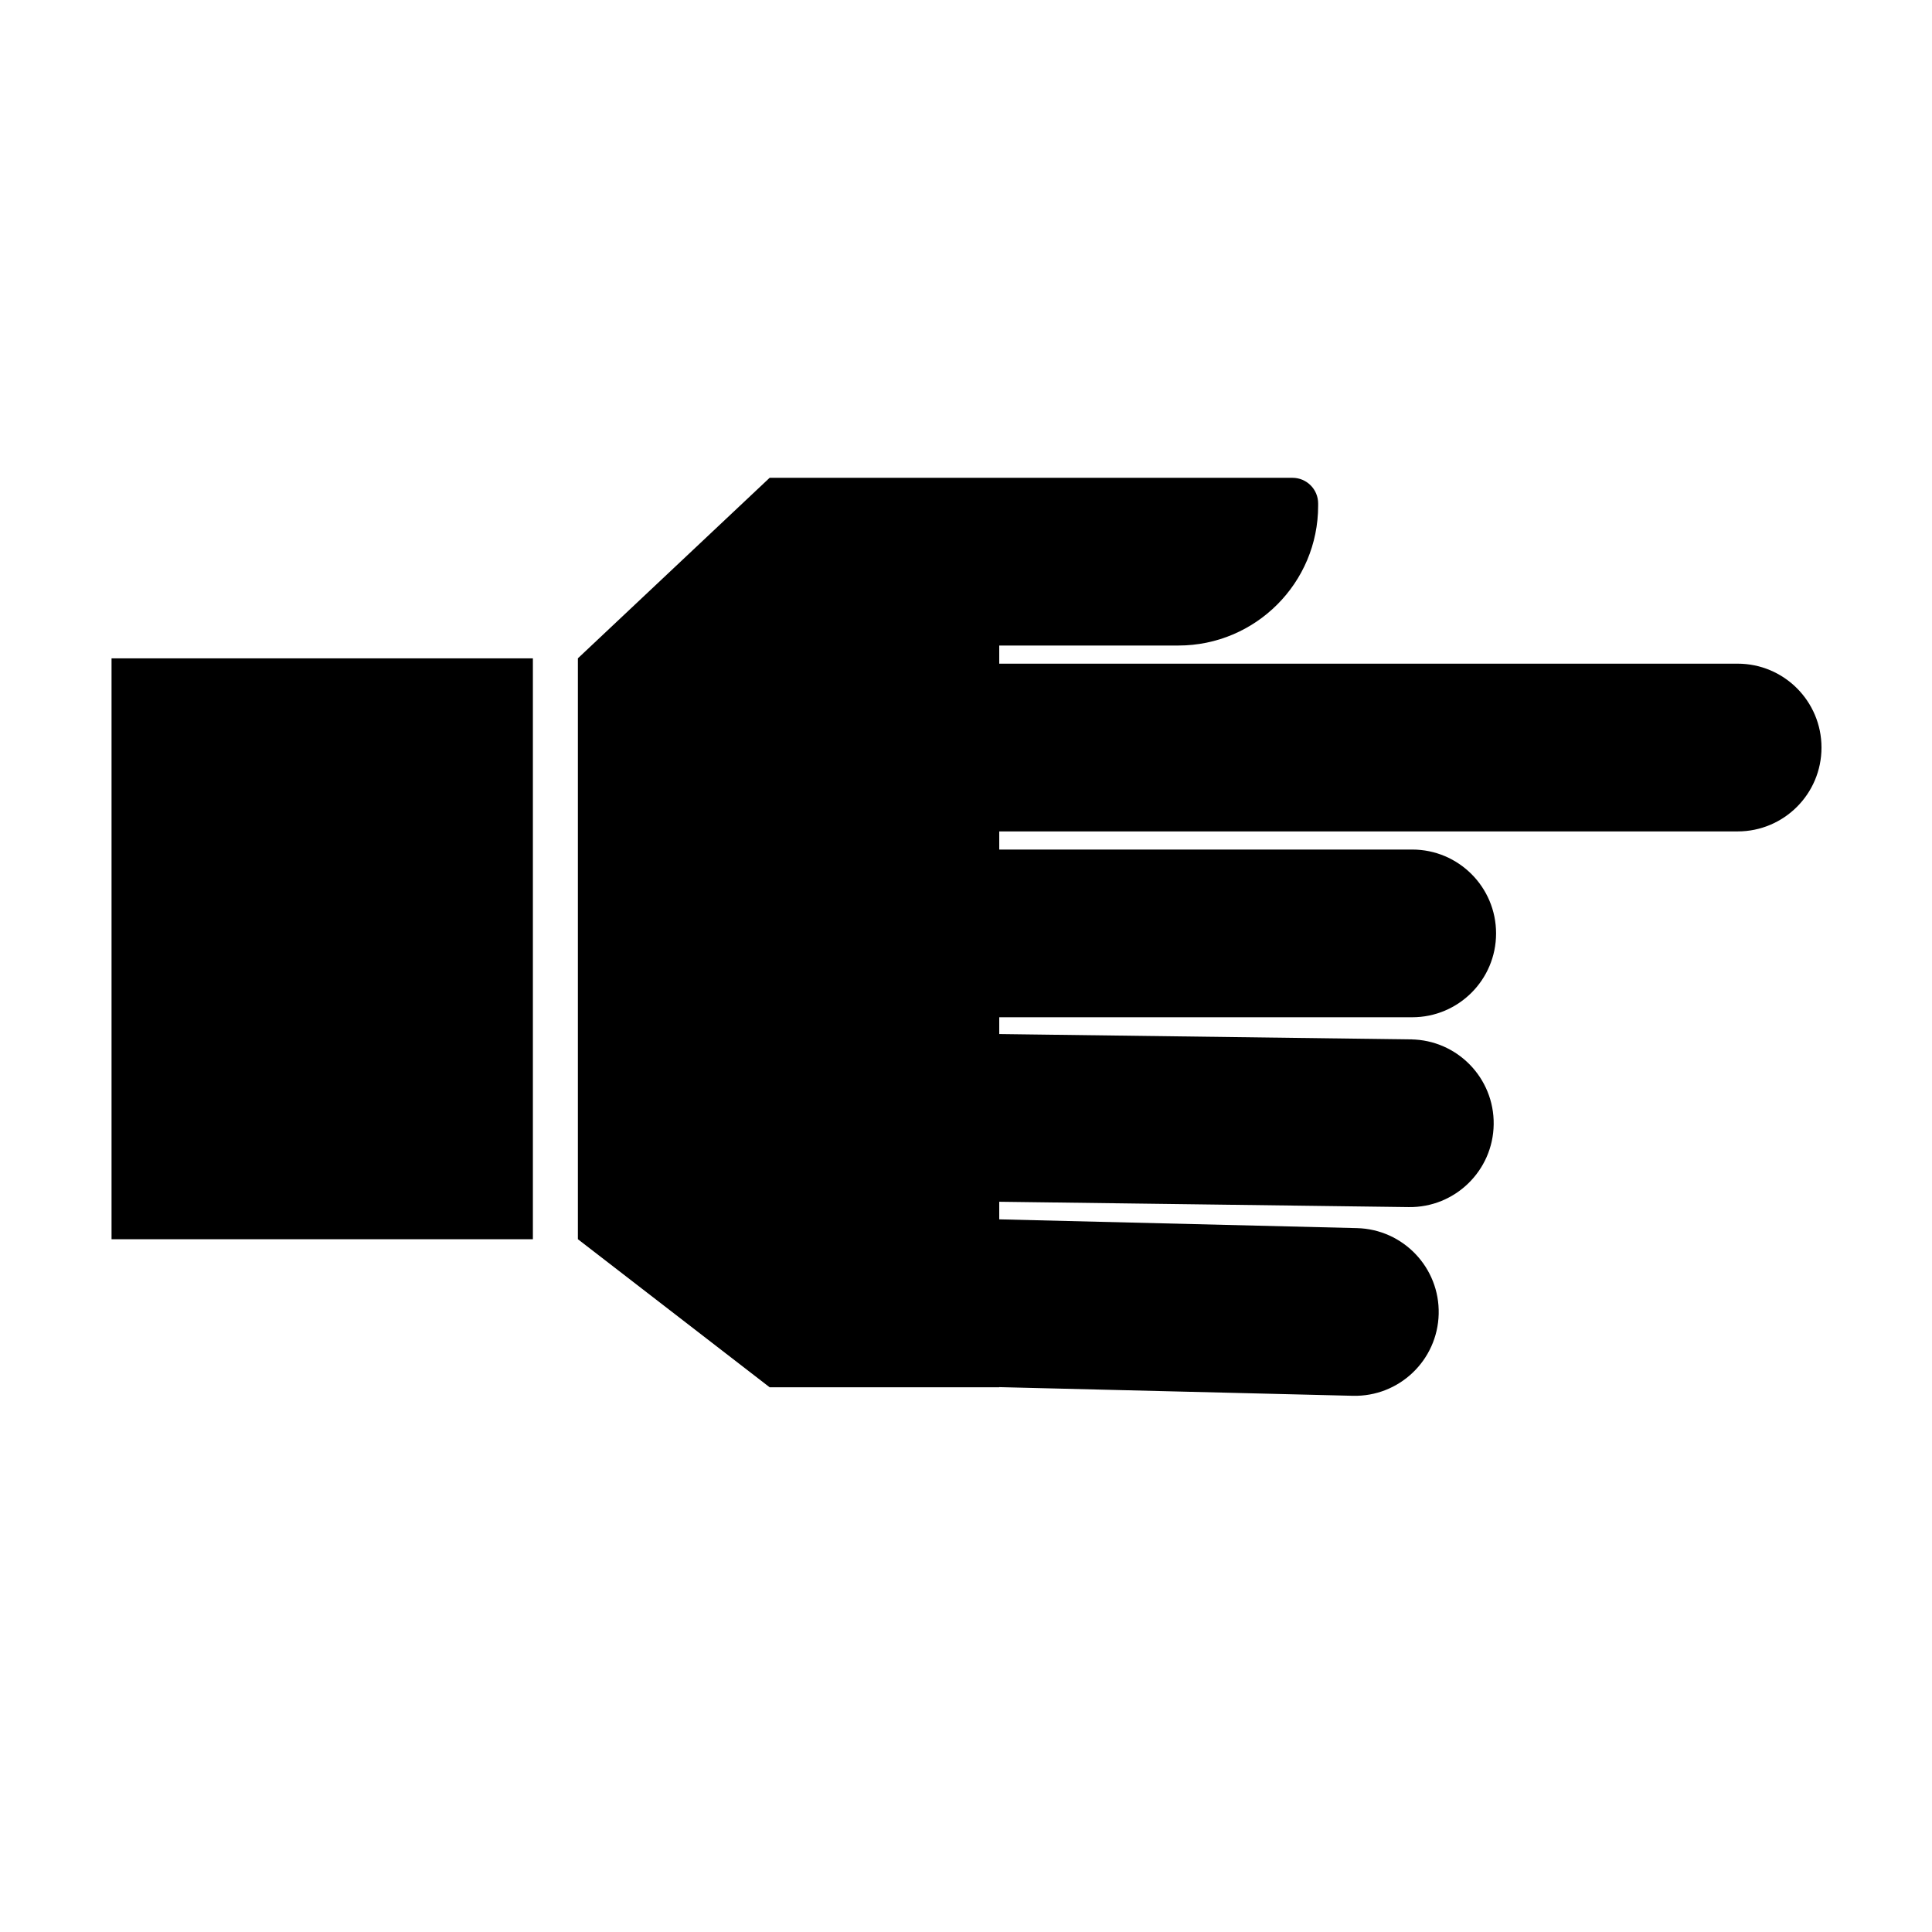 <?xml version="1.0" encoding="UTF-8"?>
<!-- The Best Svg Icon site in the world: iconSvg.co, Visit us! https://iconsvg.co -->
<svg fill="#000000" width="800px" height="800px" version="1.1" viewBox="144 144 512 512" xmlns="http://www.w3.org/2000/svg">
 <g>
  <path d="m173.56 318.47h111.66v153.94h-111.66z"/>
  <path d="m604.49 319.88h-195.68v-4.809h47.465c20.461 0 37.047-16.586 37.047-37.047v-0.598c0-3.758-3.047-6.801-6.801-6.801l-77.711-0.004h-60.844l-50.82 47.84v153.94l50.82 39.242h60.844v-0.039l93.695 2.297c12.273 0.301 22.461-9.402 22.762-21.676 0.301-12.273-9.402-22.461-21.676-22.762l-94.781-2.324v-4.66l108.52 1.414c12.273 0.16 22.355-9.656 22.512-21.93 0.16-12.273-9.656-22.355-21.93-22.512l-109.1-1.418v-4.449h109.44c12.273 0 22.223-9.949 22.223-22.223 0-12.273-9.949-22.223-22.223-22.223h-109.44v-4.805h195.68c12.273 0 22.223-9.949 22.223-22.223 0-12.273-9.949-22.23-22.223-22.23z"/>
 </g>
</svg>